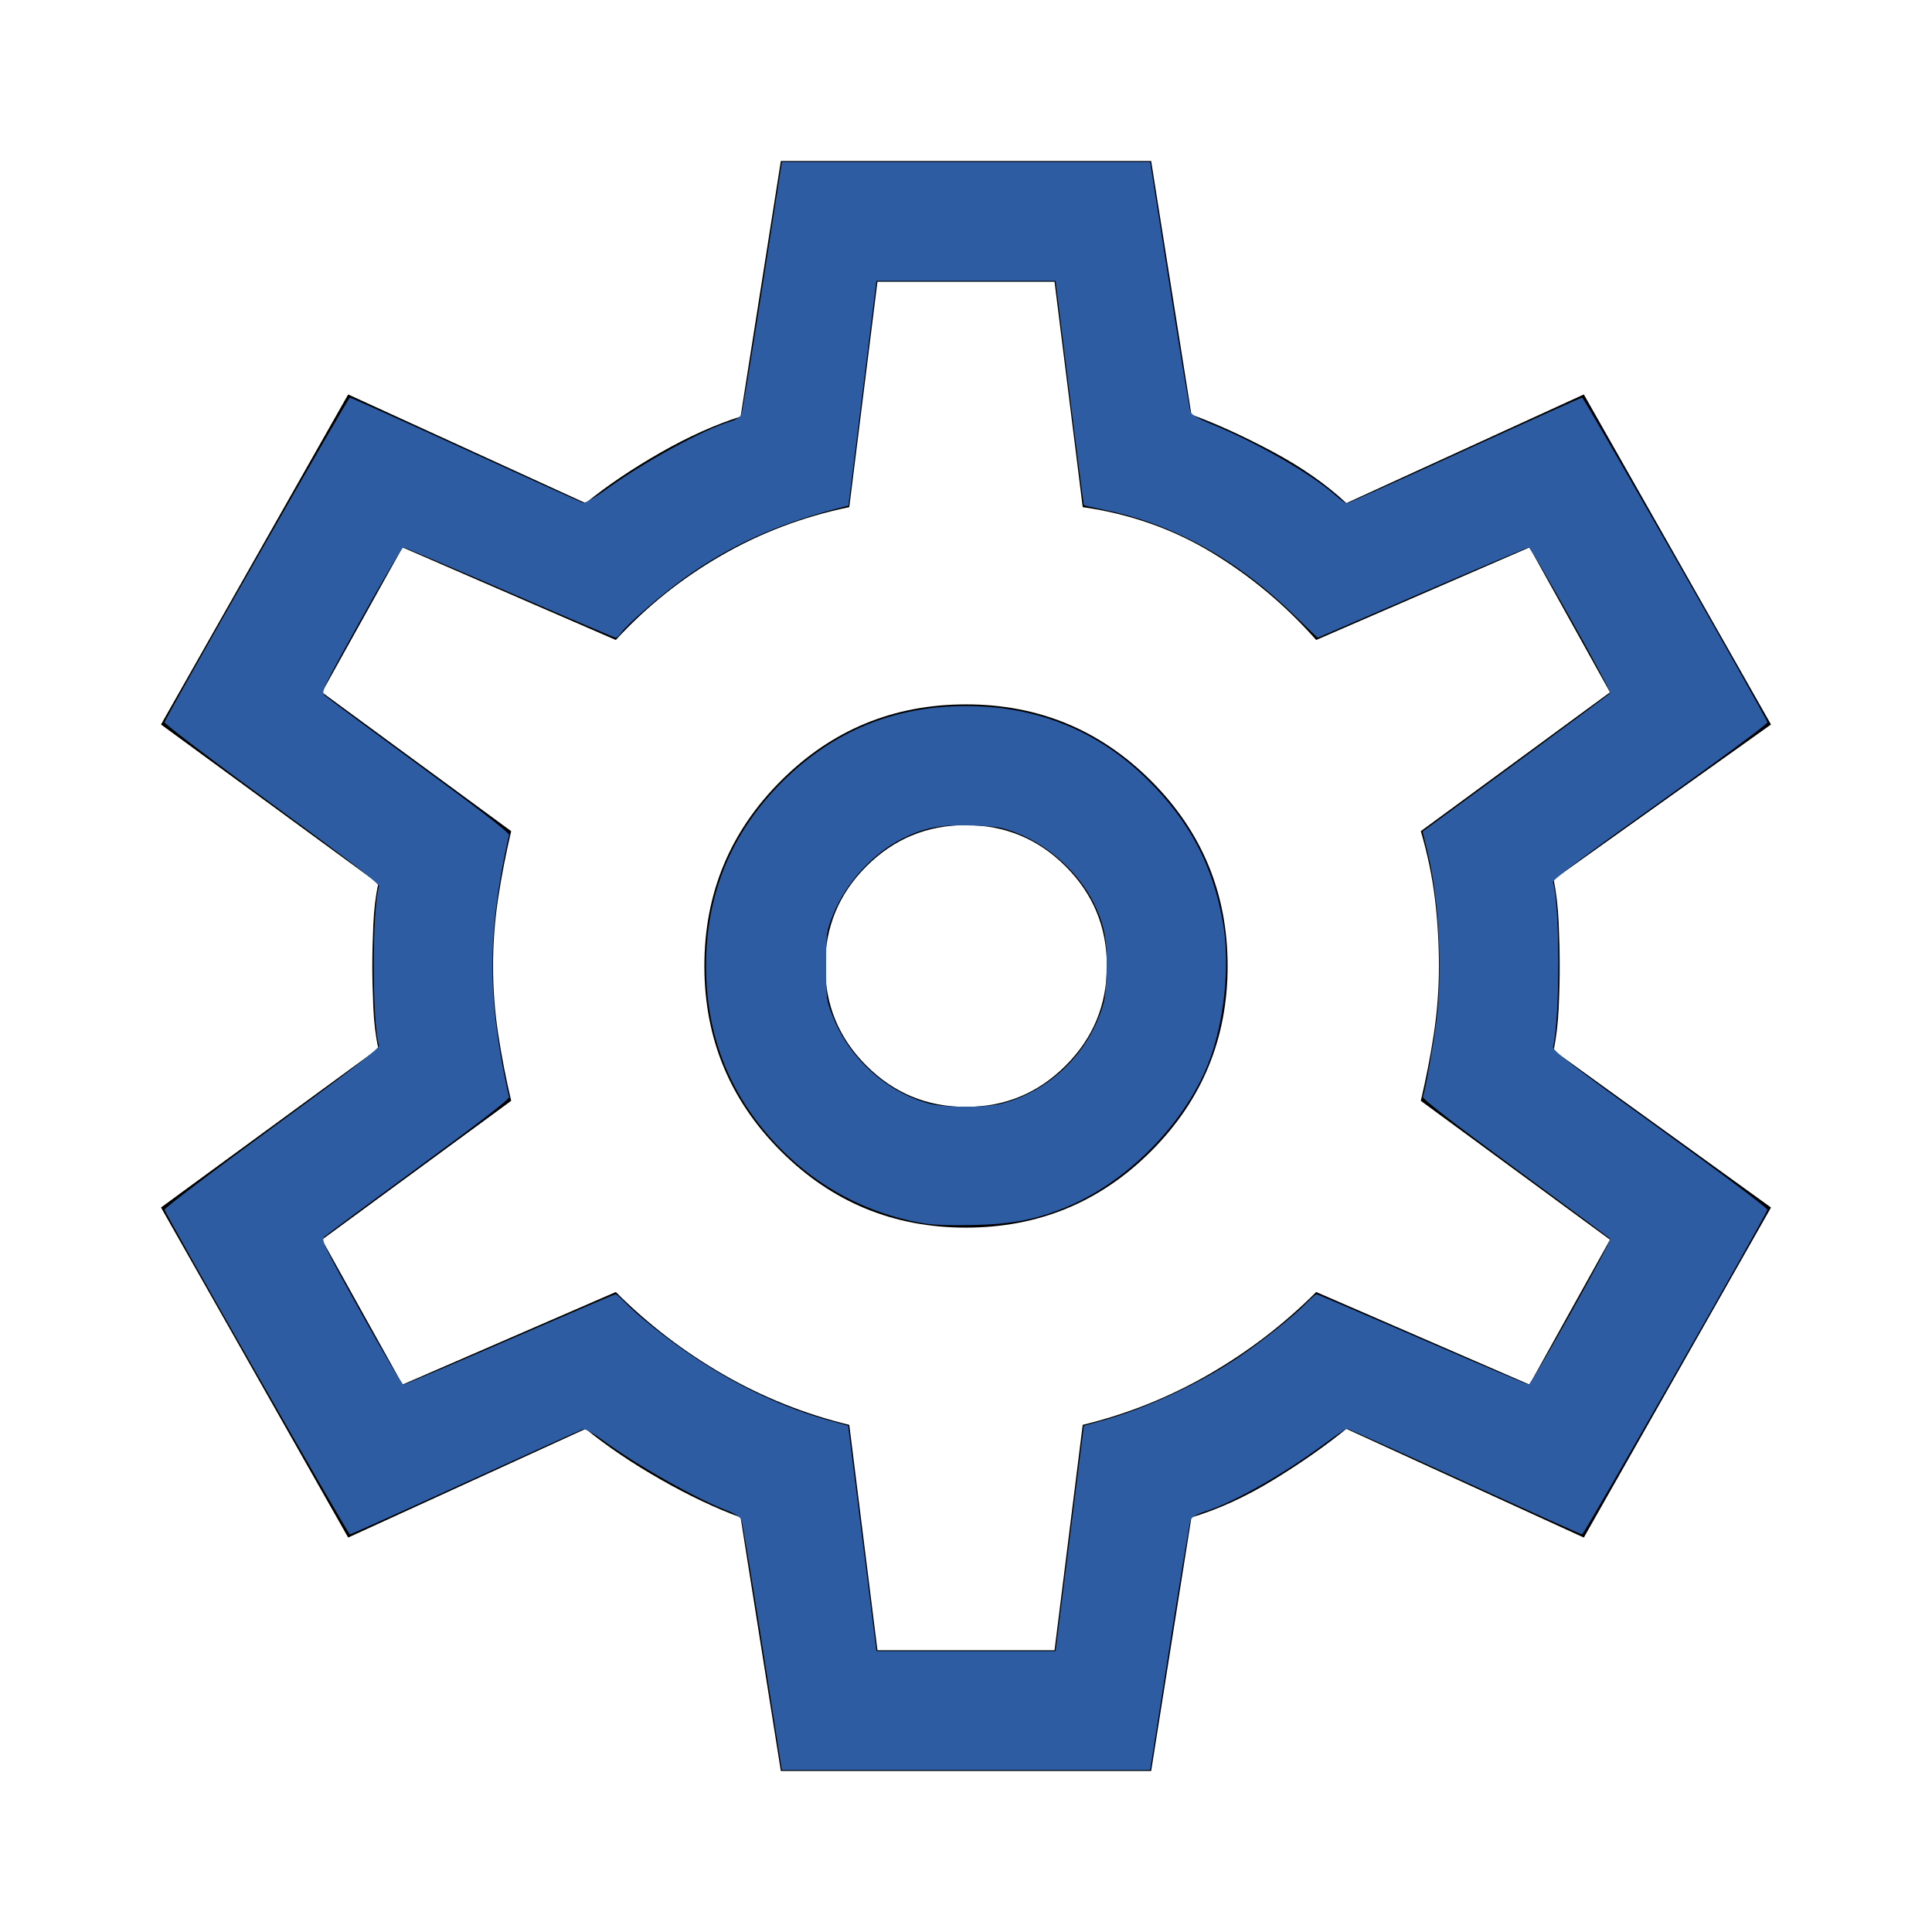 <?xml version="1.0" encoding="UTF-8" standalone="no"?>
<svg
   height="48"
   viewBox="0 96 960 960"
   width="48"
   version="1.1"
   id="svg6982"
   xmlns="http://www.w3.org/2000/svg"
   xmlns:svg="http://www.w3.org/2000/svg">
  <defs
     id="defs6986" />
  <path
     d="M 388,976 368,850 q -19,-7 -40,-19 -21,-12 -37,-25 L 173,860 80,696 188,617 q -2,-9 -2.5,-20.5 Q 185,585 185,576 q 0,-9 0.5,-20.5 Q 186,544 188,535 L 80,456 173,292 291,346 q 16,-13 37,-25 21,-12 40,-18 l 20,-127 h 184 l 20,126 q 19,7 40.5,18.5 Q 654,332 669,346 l 118,-54 93,164 -108,77 q 2,10 2.5,21.5 0.5,11.5 0.5,21.5 0,10 -0.5,21 -0.5,11 -2.5,21 L 880,696 787,860 669,806 Q 653,819 632.5,831.5 612,844 592,850 l -20,126 z m 92,-270 q 54,0 92,-38 38,-38 38,-92 0,-54 -38,-92 -38,-38 -92,-38 -54,0 -92,38 -38,38 -38,92 0,54 38,92 38,38 92,38 z m 0,-60 Q 451,646 430.5,625.5 410,605 410,576 410,547 430.5,526.5 451,506 480,506 q 29,0 49.5,20.5 Q 550,547 550,576 550,605 529.5,625.5 509,646 480,646 Z m 0,-70 z m -44,340 h 88 l 14,-112 q 33,-8 62.5,-25 29.5,-17 53.5,-41 l 106,46 40,-72 -94,-69 q 4,-17 6.5,-33.5 Q 715,593 715,576 715,559 713,542.5 711,526 706,509 l 94,-69 -40,-72 -106,46 Q 631,388 602,370.5 573,353 538,348 L 524,236 h -88 l -14,112 q -34,7 -63.5,24 -29.5,17 -52.5,42 l -106,-46 -40,72 94,69 q -4,17 -6.5,33.5 -2.5,16.5 -2.5,33.5 0,17 2.5,33.5 2.5,16.5 6.5,33.5 l -94,69 40,72 106,-46 q 24,24 53.5,41 29.5,17 62.5,25 z"
     id="path6980" />
  <path
     style="fill:#2e5ca2;stroke-width:2.482;stroke-linejoin:bevel;paint-order:stroke markers fill"
     d="m 378.914,914.518 c -5.269,-33.564 -9.998,-62.049 -10.51,-63.298 -0.542,-1.322 -3.151,-3.107 -6.241,-4.268 -15.607,-5.867 -45.896,-22.94 -62.558,-35.262 -4.652,-3.44 -8.89,-5.796 -9.919,-5.513 -0.988,0.272 -27.224,12.137 -58.303,26.368 -31.079,14.23 -56.958,25.873 -57.51,25.873 -0.947,0 -91.424,-158.514 -92.087,-161.334 -0.171,-0.728 23.851,-18.989 53.382,-40.58 39.538,-28.906 53.549,-39.714 53.144,-40.997 -3.453,-10.945 -3.453,-68.068 0,-79.013 0.405,-1.282 -13.606,-12.091 -53.144,-40.997 -29.531,-21.59 -53.553,-39.858 -53.382,-40.595 0.653,-2.809 91.138,-161.319 92.09,-161.319 0.55,0 26.429,11.643 57.507,25.873 31.079,14.23 57.304,26.093 58.279,26.361 1.011,0.278 5.95,-2.556 11.494,-6.596 18.433,-13.432 48.333,-29.801 61.562,-33.703 2.93,-0.864 5.121,-2.277 5.678,-3.661 0.499,-1.24 5.231,-29.962 10.515,-63.828 l 9.607,-61.574 h 91.494 91.494 l 9.58,61.026 c 5.269,33.564 9.982,62.011 10.473,63.216 0.571,1.399 4.207,3.527 10.072,5.895 21.989,8.878 49.541,24.614 61.342,35.035 2.802,2.474 5.588,4.498 6.191,4.498 0.604,0 26.949,-11.822 58.545,-26.271 31.596,-14.449 57.896,-26.271 58.444,-26.271 0.949,0 91.408,158.532 92.064,161.345 0.174,0.743 -23.84,18.544 -53.362,39.558 -38.198,27.189 -53.532,38.69 -53.173,39.883 3.487,11.62 3.535,66.605 0.07,81.666 -0.444,1.928 7.548,8.095 53.126,40.994 29.506,21.298 53.508,39.325 53.336,40.06 -0.663,2.838 -91.121,161.329 -92.078,161.329 -0.557,0 -26.839,-11.822 -58.403,-26.271 -31.565,-14.449 -57.853,-26.271 -58.419,-26.271 -0.566,0 -5.638,3.419 -11.272,7.598 -20.388,15.124 -45.216,29.164 -59.582,33.692 -3.826,1.206 -6.306,2.684 -6.887,4.106 -0.499,1.221 -5.218,29.683 -10.487,63.247 l -9.58,61.026 H 480 388.494 Z m 152.609,-54.079 7.04,-55.995 8.757,-2.415 c 21.832,-6.02 47.844,-18.051 67.605,-31.268 11.642,-7.786 27.849,-20.694 34.145,-27.192 2.38,-2.457 4.669,-4.466 5.086,-4.466 0.418,0 24.037,10.098 52.487,22.44 28.45,12.342 52.269,22.44 52.931,22.44 1.362,0 41.246,-71.214 40.531,-72.37 -0.254,-0.411 -21.427,-16.132 -47.052,-34.935 -30.552,-22.419 -46.395,-34.694 -46.024,-35.66 1.126,-2.934 5.02,-24.647 6.649,-37.081 3.266,-24.917 1.476,-60.537 -4.229,-84.136 l -2.563,-10.6 46.378,-34.032 c 25.508,-18.717 46.586,-34.368 46.84,-34.78 0.715,-1.156 -39.169,-72.37 -40.531,-72.37 -0.662,0 -24.48,10.098 -52.931,22.44 -28.45,12.342 -51.8,22.438 -51.888,22.436 -0.088,-0.002 -5.086,-4.818 -11.107,-10.701 -28.796,-28.14 -60.356,-45.773 -94.359,-52.719 -5.73,-1.171 -10.548,-2.28 -10.706,-2.465 -0.158,-0.186 -3.394,-25.335 -7.192,-55.89 l -6.905,-55.553 h -44.491 -44.491 l -6.955,55.837 -6.955,55.837 -4.458,1.139 c -30.631,7.828 -54.352,18.57 -77.252,34.981 -10.965,7.858 -28.34,22.915 -31.244,27.075 -0.946,1.355 -2.133,2.463 -2.639,2.463 -0.506,0 -24.197,-10.098 -52.647,-22.44 -28.45,-12.342 -52.269,-22.44 -52.931,-22.44 -0.662,0 -10.171,16.132 -21.131,35.849 -18.656,33.561 -19.809,35.963 -18.061,37.624 1.027,0.976 22.219,16.669 47.093,34.873 30.134,22.054 45.034,33.598 44.651,34.596 -0.316,0.823 -1.568,6.646 -2.782,12.939 -7.371,38.196 -7.371,66.006 0,104.202 1.214,6.293 2.467,12.116 2.782,12.939 0.383,0.997 -14.518,12.542 -44.651,34.596 -24.874,18.204 -46.066,33.897 -47.093,34.873 -1.748,1.661 -0.596,4.063 18.061,37.624 10.961,19.717 20.493,35.849 21.183,35.849 0.69,0 24.509,-10.098 52.932,-22.44 28.423,-12.342 52.026,-22.44 52.453,-22.44 0.426,0 2.222,1.52 3.99,3.379 6.728,7.07 21.518,18.863 34.692,27.661 22.073,14.741 45.194,25.561 68.136,31.888 l 8.757,2.415 7.04,55.995 7.04,55.995 H 480 524.482 Z"
     id="path7105" />
  <path
     style="fill:#2e5ca2;stroke-width:2.482;stroke-linejoin:bevel;paint-order:stroke markers fill"
     d="m 456.927,703.536 c -26.656,-5.043 -50.042,-17.464 -68.877,-36.581 -24.832,-25.205 -37.218,-55.474 -37.218,-90.955 0,-35.796 12.57,-66.233 37.752,-91.415 25.183,-25.183 55.619,-37.752 91.415,-37.752 35.221,0 65.576,12.288 90.043,36.449 21.067,20.804 32.668,42.763 37.626,71.225 3.715,21.322 0.599,50.366 -7.574,70.601 -12.179,30.153 -40.836,58.809 -70.989,70.989 -14.875,6.008 -26.529,8.2 -45.823,8.619 -12.596,0.273 -20.572,-0.084 -26.357,-1.178 z m 40.977,-59.21 c 21.338,-5.491 39.749,-21.844 47.963,-42.602 3.077,-7.777 3.519,-10.294 3.95,-22.484 0.549,-15.531 -0.884,-23.374 -6.289,-34.438 -7.266,-14.87 -22.131,-28.509 -37.803,-34.684 -7.76,-3.058 -10.319,-3.506 -22.484,-3.935 -15.531,-0.549 -23.374,0.884 -34.438,6.289 -14.785,7.224 -28.409,22.039 -34.764,37.803 -3.449,8.555 -3.53,9.149 -3.53,25.724 0,16.597 0.078,17.158 3.545,25.724 8.315,20.542 26.659,37.009 47.46,42.603 8.119,2.183 27.904,2.183 36.39,-3.8e-4 z"
     id="path7107" />
</svg>
